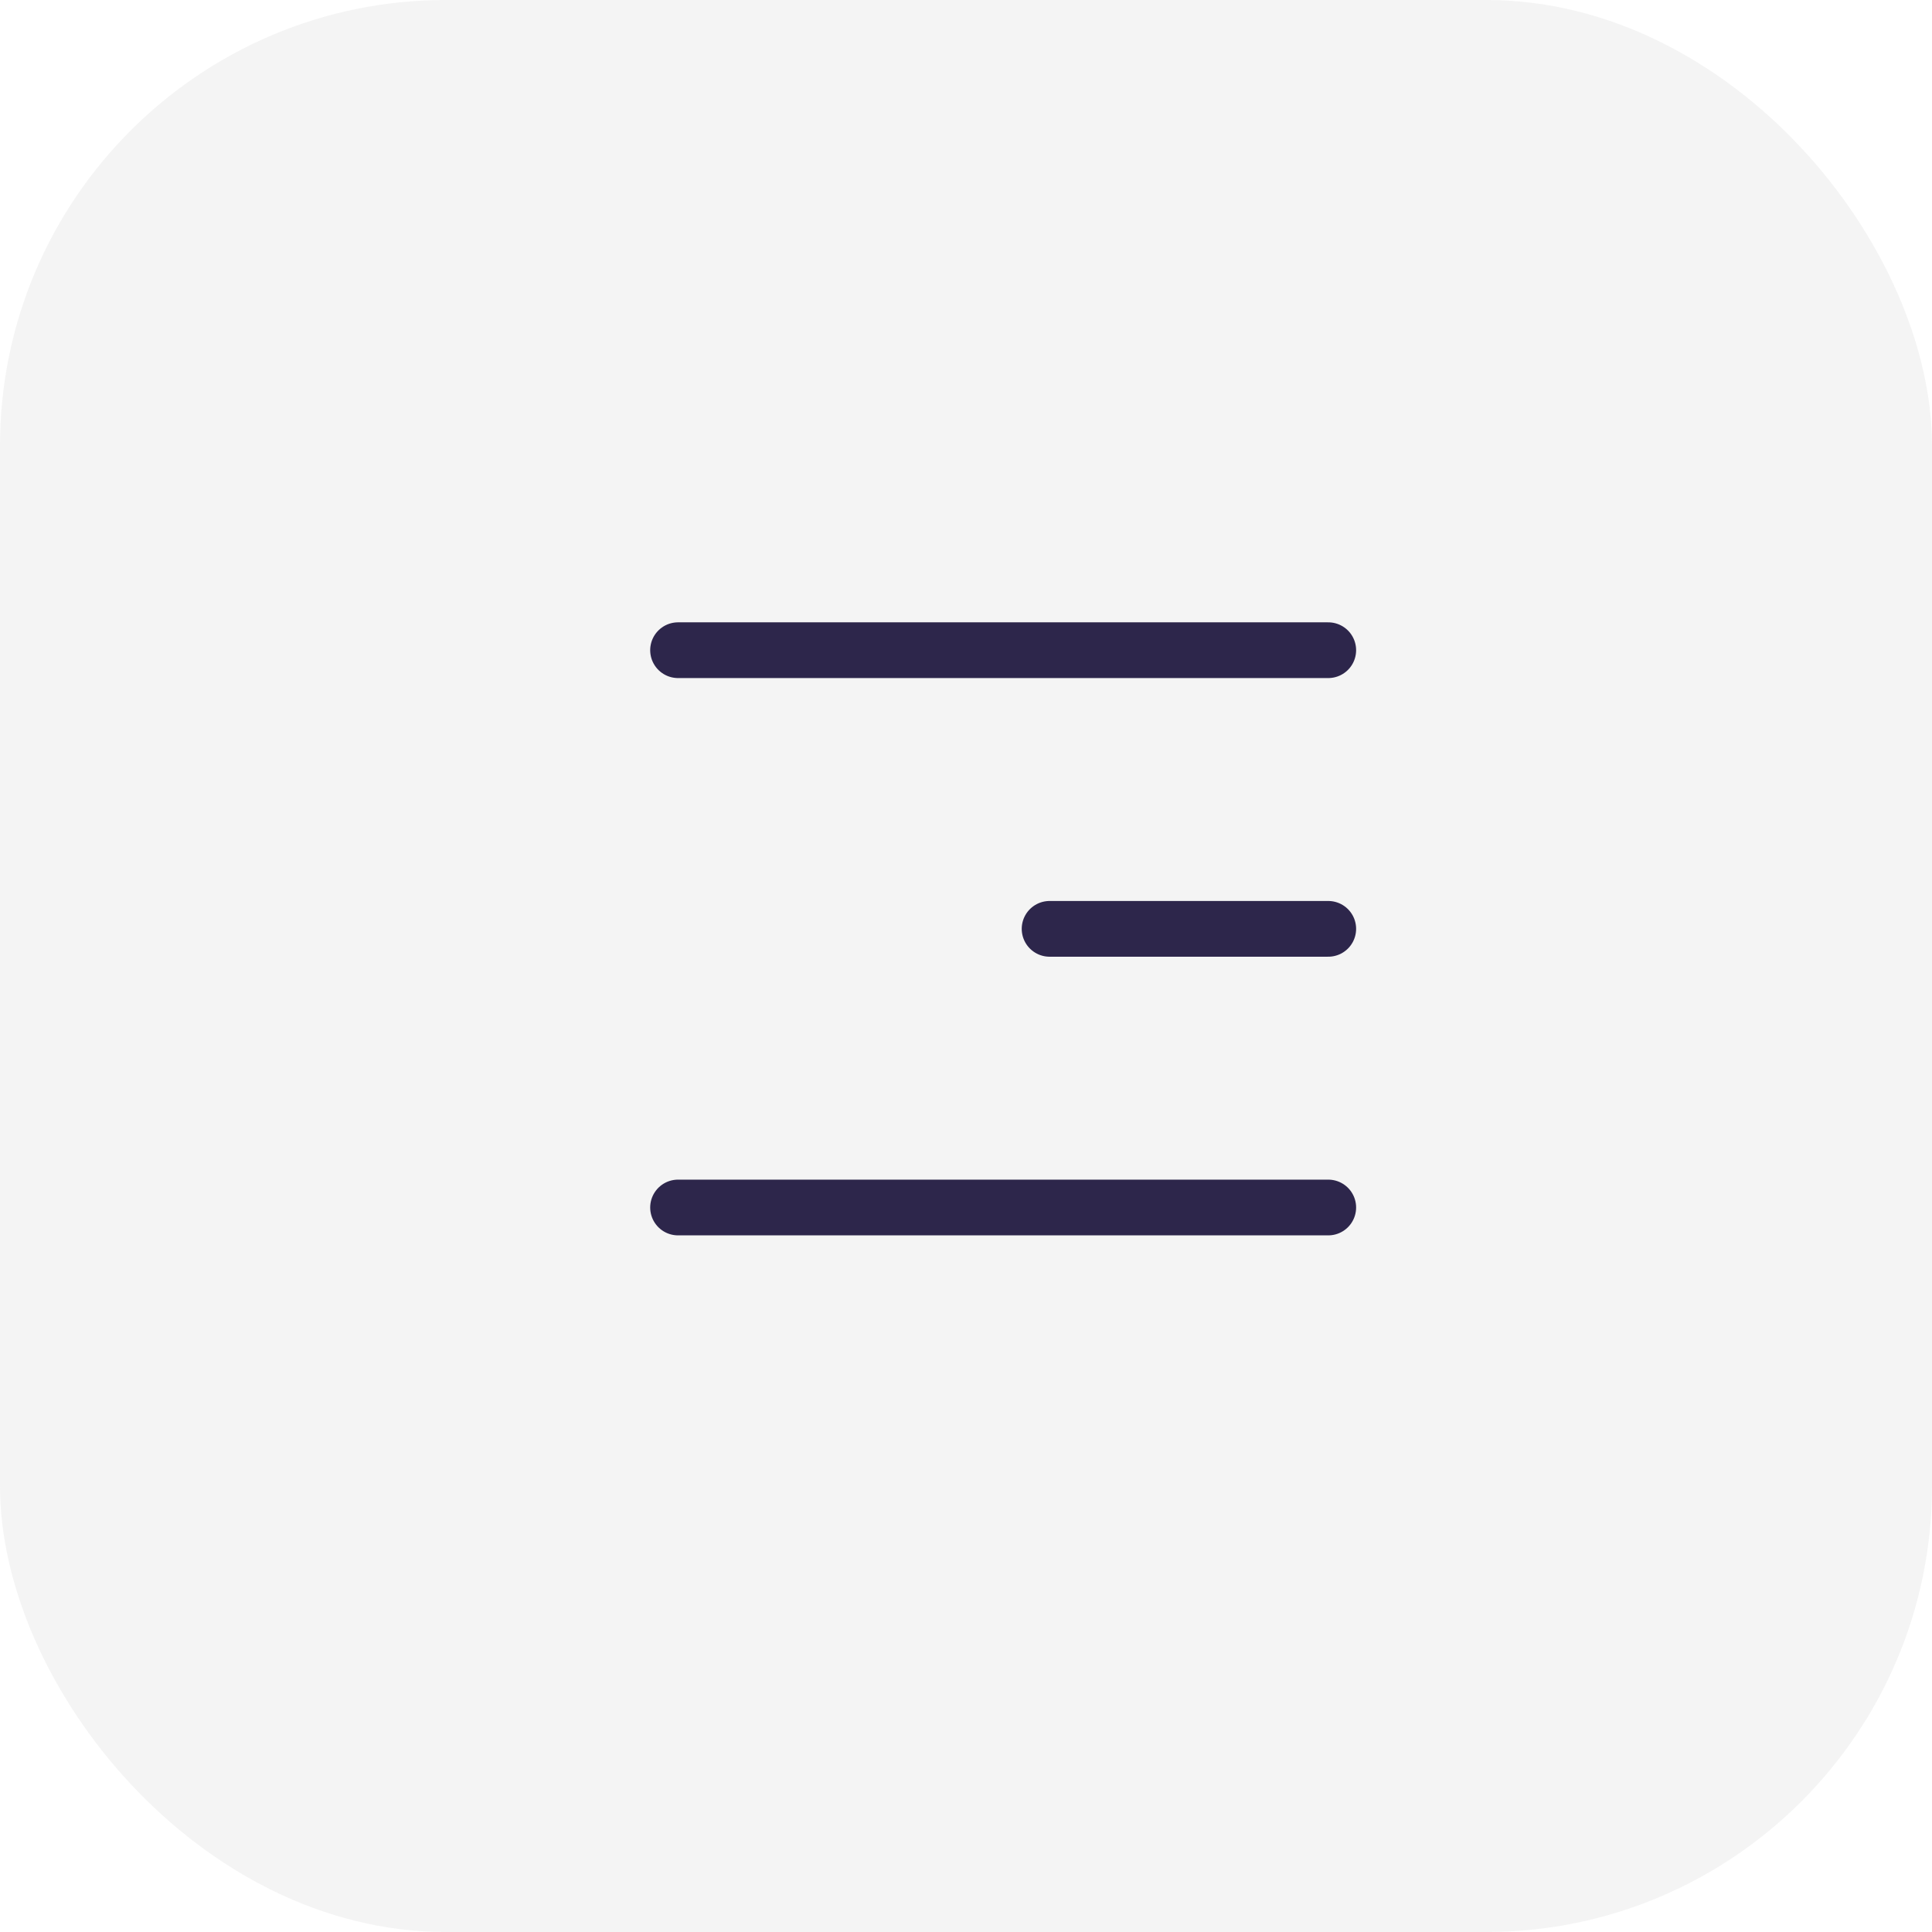 <svg xmlns="http://www.w3.org/2000/svg" width="52" height="52" viewBox="0 0 52 52" fill="none"><rect opacity="0.32" width="52" height="52" rx="12" fill="#DBDBDB"></rect><path d="M35.75 32.5H18.25M35.75 17.5H18.25M35.75 25H28.25" stroke="#2D264B" stroke-width="1.5" stroke-linecap="round"></path></svg>